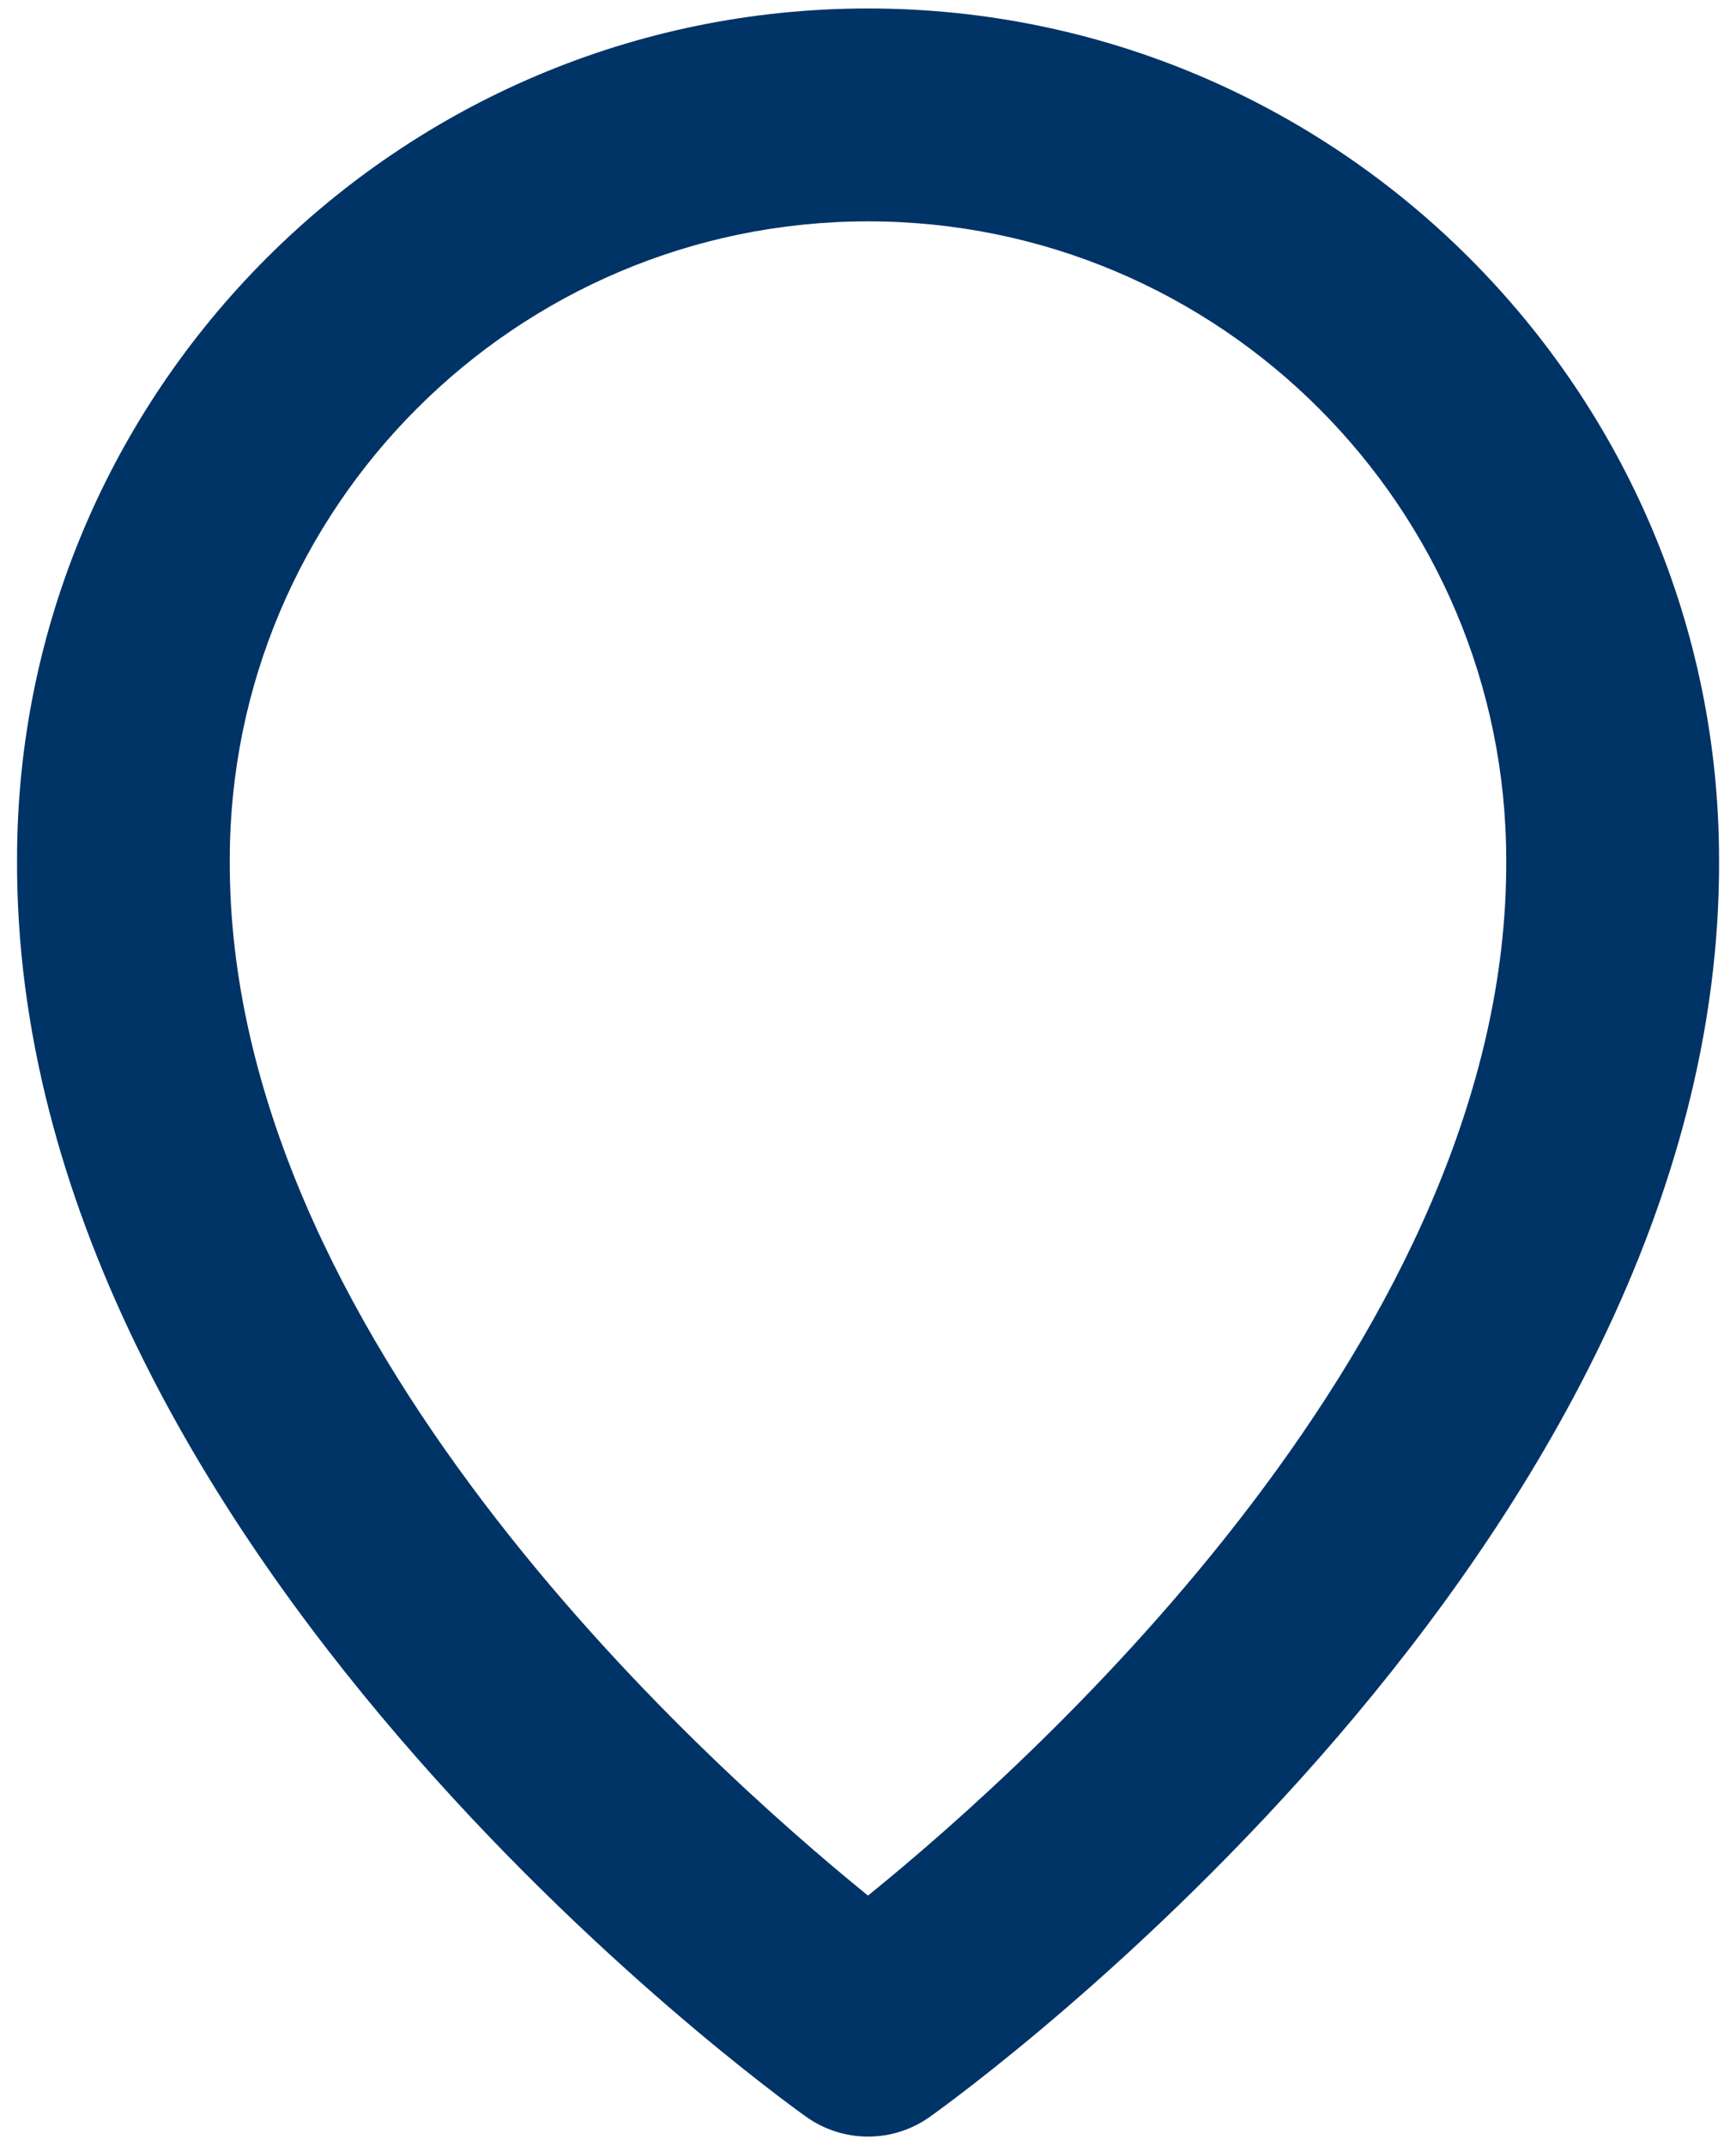 <svg width="17" height="21" viewBox="0 0 17 21" fill="none" xmlns="http://www.w3.org/2000/svg">
<path d="M7.896 20.723C8.073 20.849 8.284 20.916 8.5 20.916C8.717 20.916 8.928 20.849 9.105 20.723C9.421 20.499 16.864 15.125 16.834 8.417C16.834 3.822 13.095 0.083 8.5 0.083C3.906 0.083 0.167 3.822 0.167 8.412C0.137 15.125 7.58 20.499 7.896 20.723ZM8.5 2.167C11.947 2.167 14.75 4.97 14.75 8.422C14.772 13.045 10.18 17.196 8.5 18.557C6.822 17.195 2.229 13.043 2.25 8.417C2.25 4.97 5.054 2.167 8.5 2.167Z" fill="#003366"/>
</svg>

